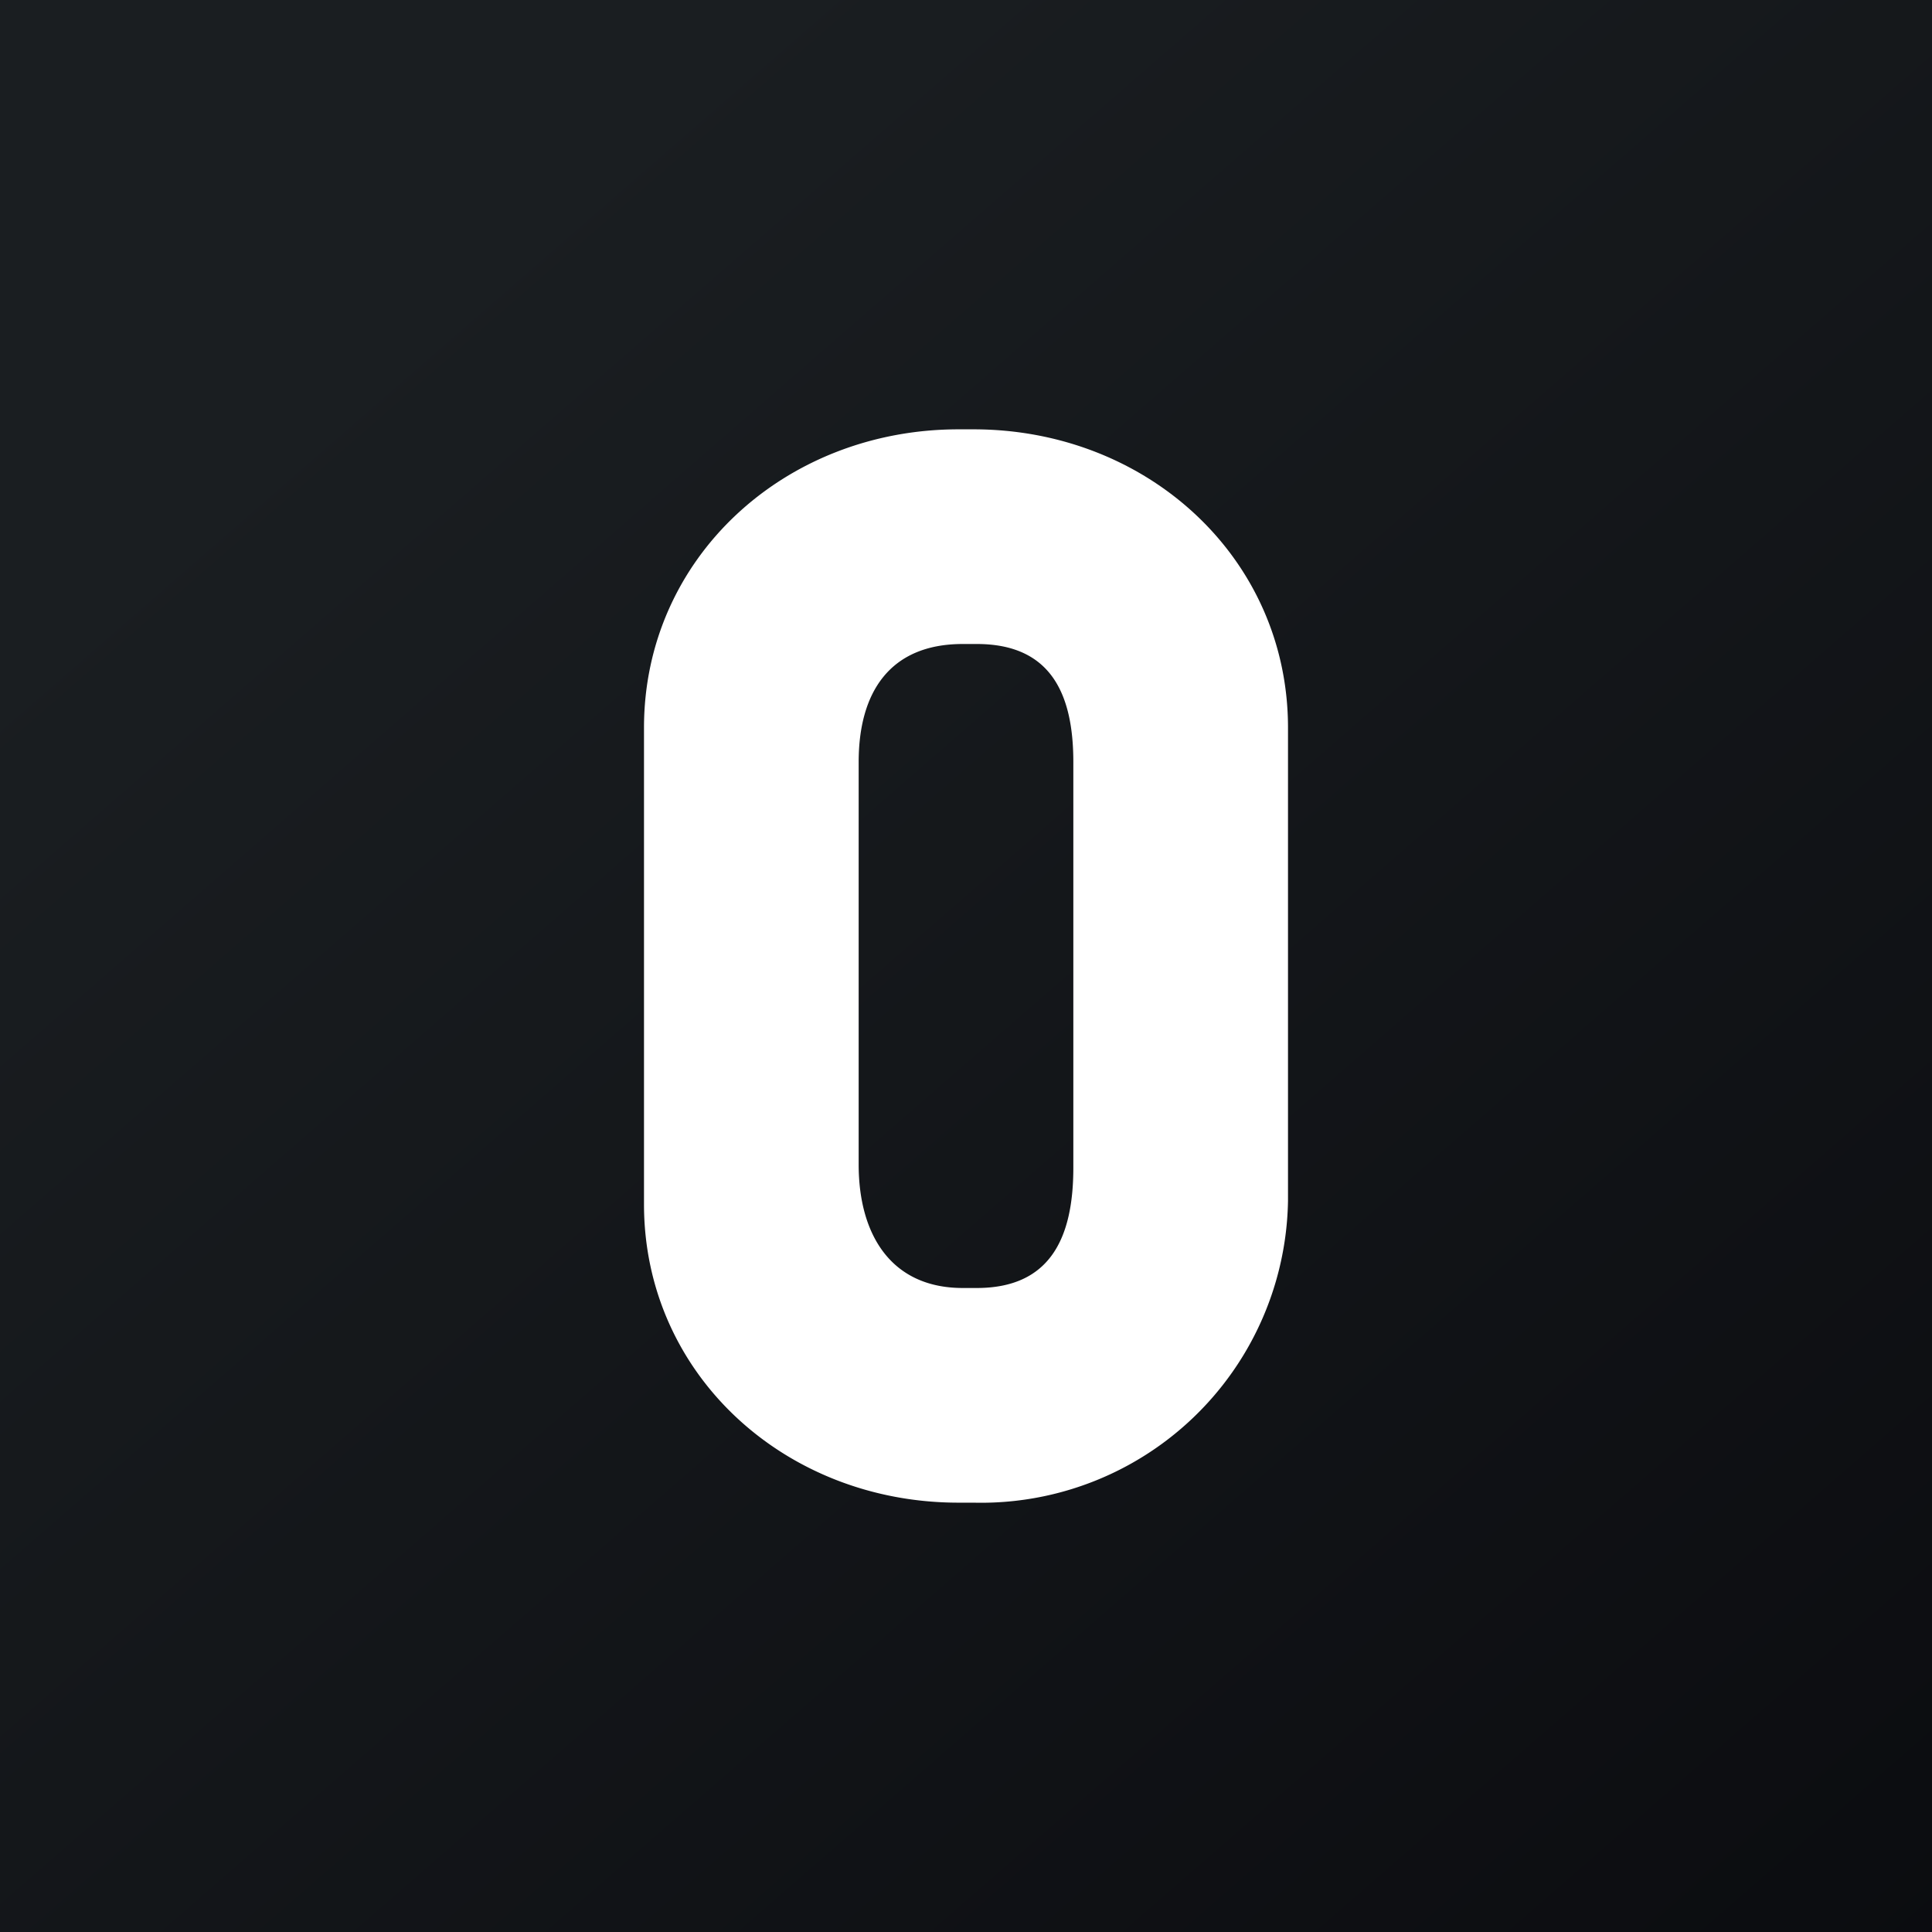 <svg xmlns="http://www.w3.org/2000/svg" width="18" height="18"><rect width="100%" height="100%" fill="#808080" stroke="none"/><path fill="url(#a)" d="M0 0h18v18H0z"/><path fill="#fff" d="M9.07 14h-.14C7.31 14 6 12.8 6 11.22V6.78C6 5.2 7.31 4 8.93 4h.14C10.69 4 12 5.2 12 6.78v4.41A2.86 2.86 0 0 1 9.07 14M10 7.1c0-.65-.22-1.1-.9-1.1h-.13C8.29 6 8 6.45 8 7.1v3.75c0 .65.3 1.15.97 1.15h.13c.68 0 .9-.46.9-1.12V7.11z"/><defs><linearGradient id="a" x1="3.35" x2="21.9" y1="3.12" y2="24.43" gradientUnits="userSpaceOnUse"><stop stop-color="#1A1E21"/><stop offset="1" stop-color="#06060A"/></linearGradient></defs></svg>
